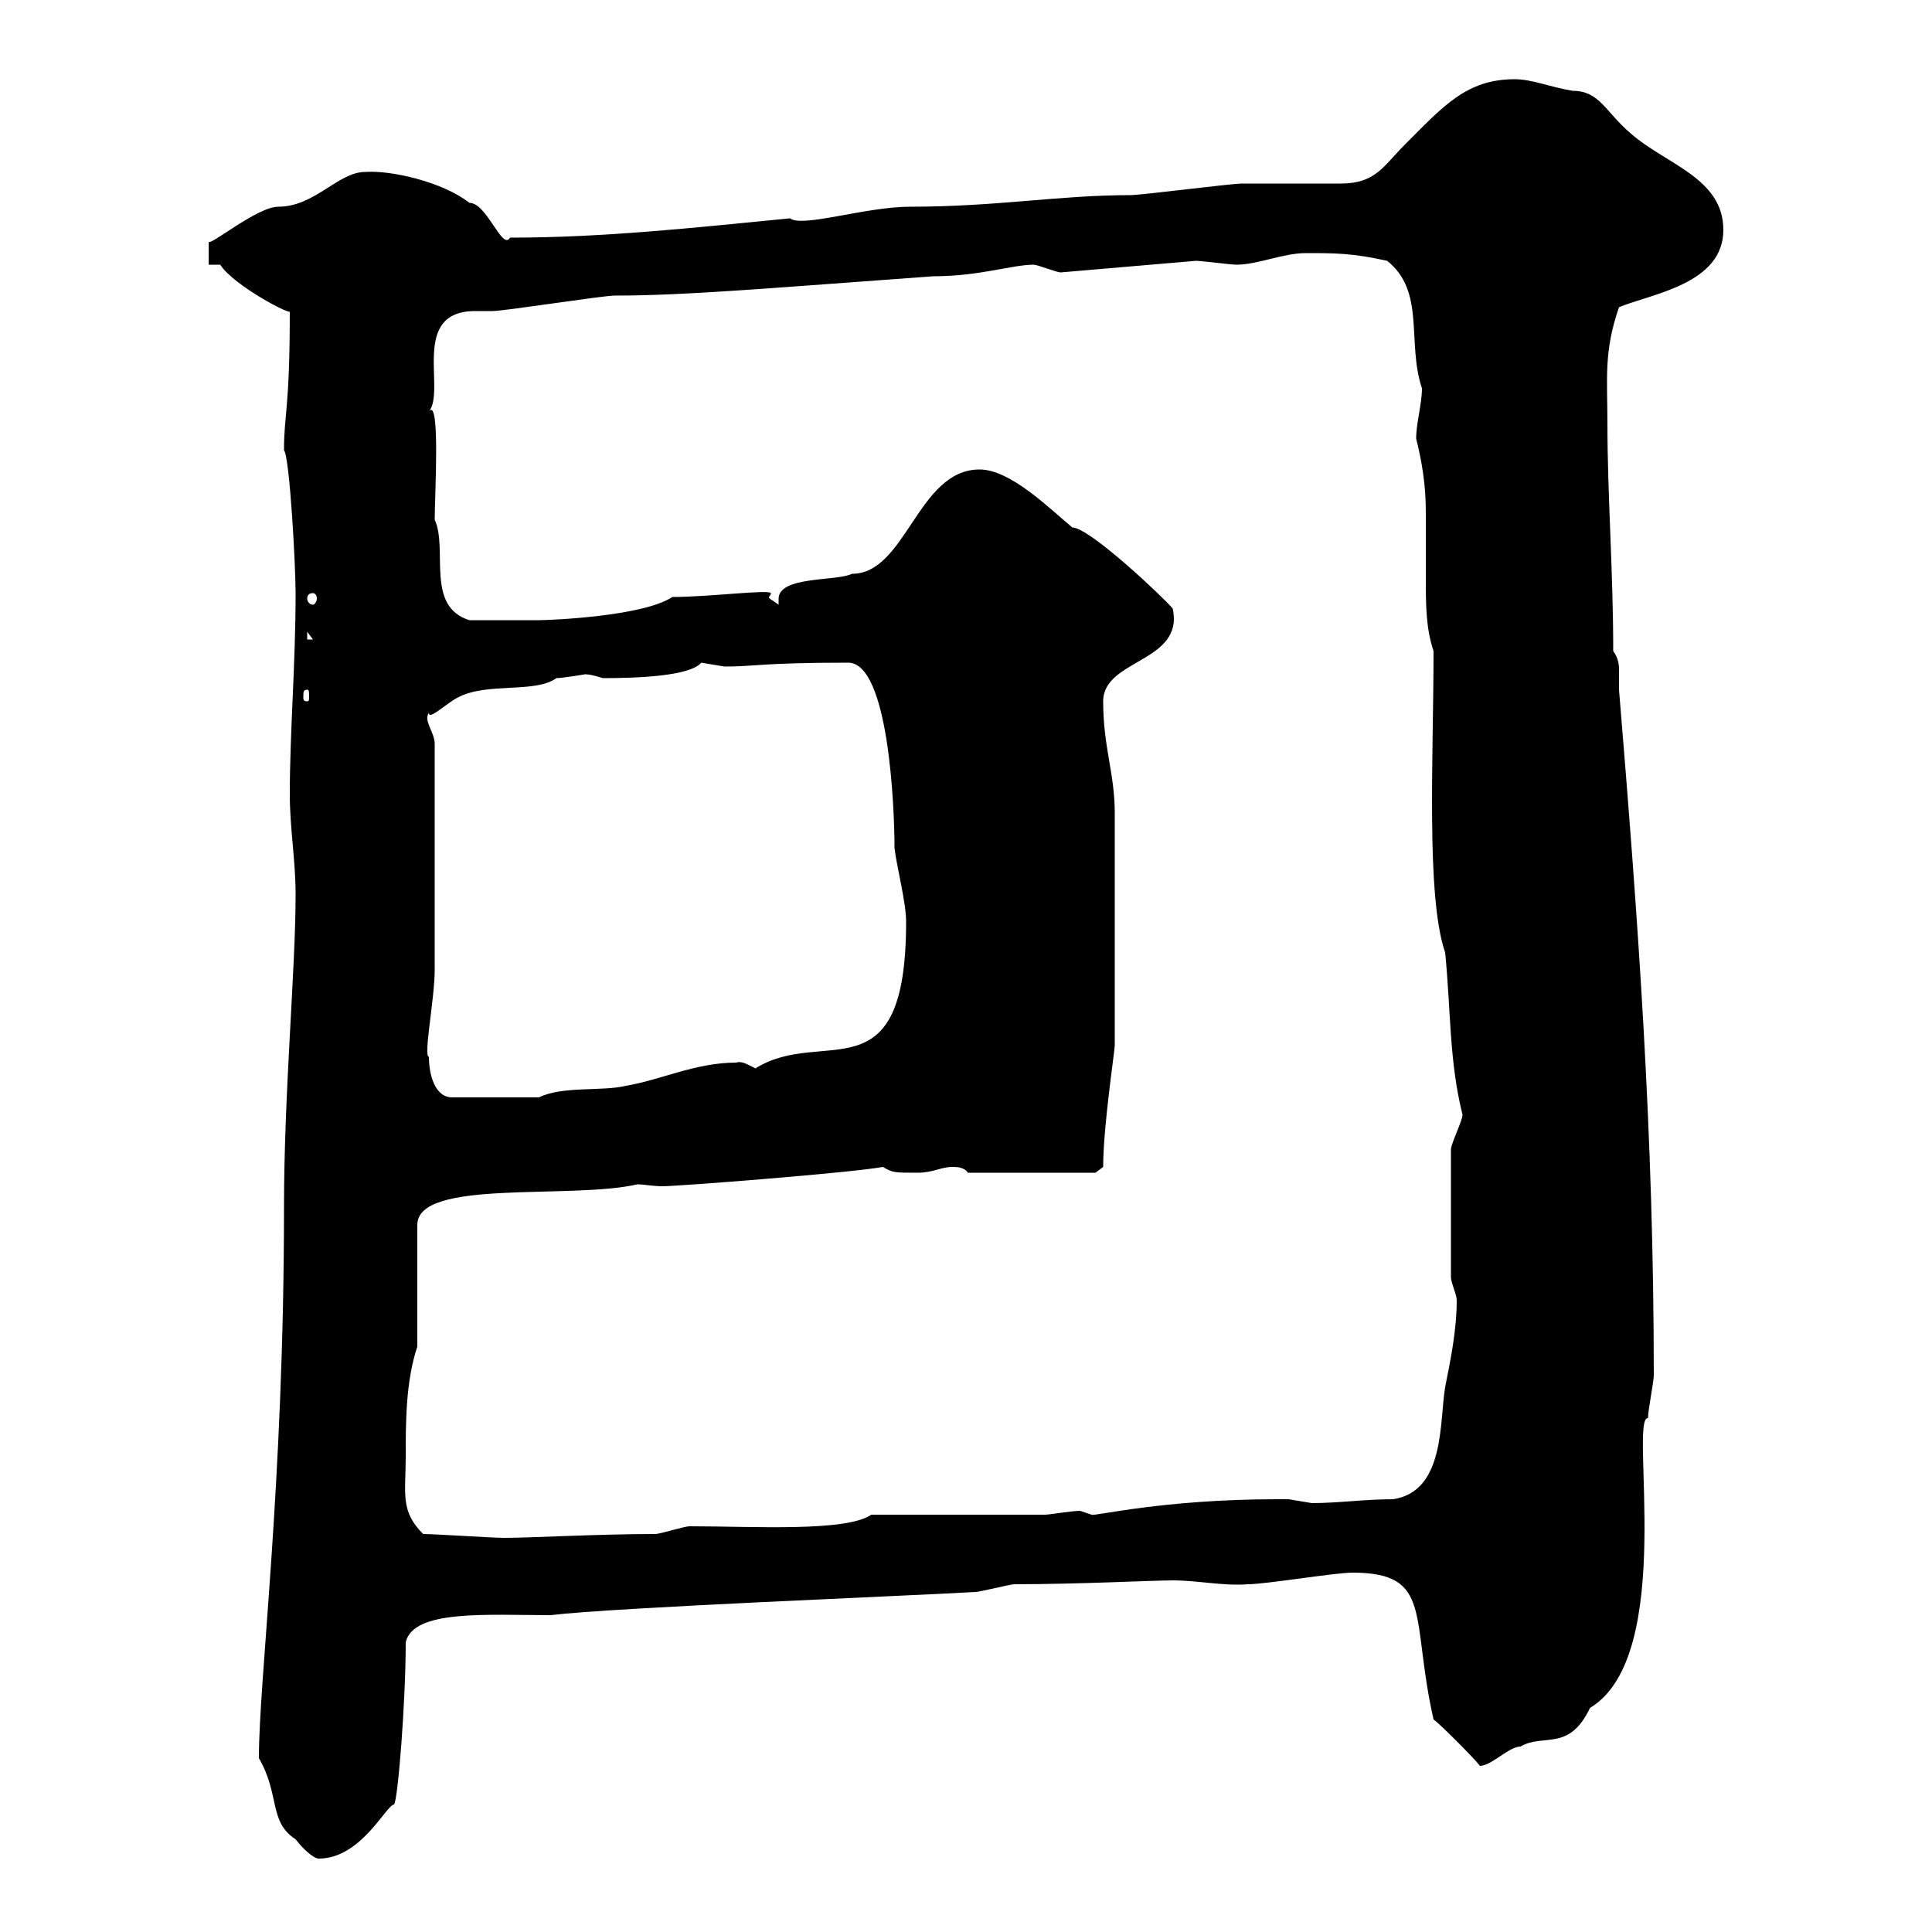 <svg xmlns="http://www.w3.org/2000/svg" xmlns:xlink="http://www.w3.org/1999/xlink" width="300" height="300"><path d="M40.20 273C43.50 278.70 41.70 282.90 45.90 285.60C46.80 286.80 48.60 288.60 49.50 288.60C56.10 288.60 60 280.20 61.20 280.20C61.80 279.30 63 264.30 63 255C64.20 249.90 75.60 250.80 85.50 250.80C95.40 249.60 141.30 247.80 151.50 247.20C152.10 247.20 156.90 246 157.50 246C167.40 246 179.10 245.40 182.10 245.40C186 245.40 189.90 246.30 193.80 246C196.50 246 207.30 244.20 210 244.20C222.60 244.20 219 251.10 222.60 267C223.50 267.60 228.90 273 229.80 274.20C231.60 274.20 234.30 271.20 236.10 271.20C239.70 269.10 243.60 272.10 246.90 265.20C260.40 257.10 252.90 219.90 255.90 220.20C255.90 219 256.80 214.50 256.80 213.60C256.80 176.10 254.40 143.40 251.40 107.10C251.40 105.90 251.40 105.30 251.40 104.10C251.40 103.50 251.40 102.30 250.50 101.10C250.50 88.50 249.60 77.10 249.60 65.70C249.60 58.80 249 54.60 251.40 47.70C256.50 45.60 267.60 44.10 267.60 35.70C267.60 27.60 258.60 25.50 253.20 20.70C249.30 17.40 248.40 14.10 244.20 14.10C240.60 13.50 237.90 12.30 235.20 12.30C227.70 12.30 224.10 16.50 218.10 22.50C214.80 25.80 213.60 28.50 208.20 28.50C206.40 28.50 194.70 28.50 192.90 28.50C191.10 28.50 177.30 30.30 175.50 30.30C164.40 30.30 154.80 32.10 141.30 32.10C134.40 32.10 124.50 35.40 122.70 33.90C107.40 35.40 93.60 36.90 79.20 36.90C78 39 75.60 31.50 72.90 31.50C68.70 28.20 60.60 26.40 56.70 26.70C52.50 26.70 48.90 32.10 43.20 32.10C39.90 32.10 32.40 38.40 32.40 37.50C32.40 38.70 32.40 40.50 32.40 41.10L34.20 41.10C36.30 44.40 45.60 49.20 45 48.30C45 63.60 44.10 64.20 44.10 69.90C45 71.10 45.90 87.90 45.90 92.10C45.90 103.20 45 113.70 45 123.30C45 128.70 45.90 133.50 45.90 138.90C45.90 150.60 44.10 169.50 44.10 187.50C44.10 230.70 40.20 260.70 40.20 273ZM65.70 238.20C62.10 234.60 63 231.90 63 226.20C63 220.80 63 214.50 64.80 209.10L64.80 190.20C64.80 183 88.50 186.30 99 183.90C99.90 183.90 101.40 184.20 102.90 184.20C105.30 184.20 132.30 182.10 137.10 181.20C138.60 182.10 138.90 182.10 142.50 182.10C144.90 182.10 146.10 181.20 147.90 181.20C148.50 181.20 149.70 181.20 150.30 182.10L170.10 182.10L171.30 181.20C171.30 174.90 173.10 163.20 173.10 162.30L173.10 126.30C173.10 120 171.30 116.10 171.30 108.90C171.30 102.30 183.90 102.90 182.10 94.50C180.90 93 169.20 81.90 166.50 81.90C162.90 78.90 156.90 72.90 152.10 72.90C142.50 72.90 140.70 89.10 132.30 89.10C129.90 90.30 120.90 89.40 120.90 93C120.90 93.30 120.90 93.30 120.90 93.90C119.70 93 119.40 93 119.40 92.70C119.40 92.70 119.70 92.40 119.70 92.10C119.40 91.50 110.10 92.70 104.40 92.70C99.90 95.70 85.50 96.30 83.70 96.30C82.80 96.30 76.80 96.30 72.90 96.30C66 94.20 69.60 85.20 67.50 80.70C67.50 77.10 68.40 61.50 66.60 63.90C69.30 60.60 63.60 48.30 73.80 48.30C74.70 48.30 75.90 48.30 76.50 48.30C78.30 48.30 93.60 45.90 95.40 45.90C106.50 45.90 120 44.70 144.90 42.90C152.10 42.90 157.20 41.10 160.50 41.10C161.10 41.10 164.10 42.30 164.70 42.30L185.70 40.50C186.60 40.50 191.10 41.10 192 41.10C195.30 41.10 199.20 39.30 202.80 39.30C207.30 39.30 210 39.30 215.40 40.50C221.40 45.30 218.40 53.10 220.80 60.30C220.80 62.70 219.90 65.70 219.90 68.10C220.80 71.70 221.40 75.30 221.40 79.50C221.40 83.10 221.40 86.10 221.40 89.70C221.40 93.90 221.40 97.50 222.60 101.10C222.60 117.30 221.40 139.20 224.40 147.90C225.30 156.90 225 164.70 227.10 173.10C227.10 174 225.30 177.60 225.30 178.50L225.30 198.30C225.30 199.20 226.20 201 226.20 201.90C226.20 206.40 225.30 210.90 224.40 215.40C223.50 220.80 224.40 231.60 216.30 232.80C211.80 232.80 207.90 233.40 203.70 233.40C203.70 233.40 200.10 232.80 200.10 232.80C199.20 232.80 198.90 232.80 198.30 232.80C180.60 232.80 169.80 235.50 169.50 235.20C169.50 235.20 167.70 234.60 167.70 234.60C166.50 234.60 162.90 235.20 162.30 235.20L135.30 235.20C131.40 237.90 117 237 107.10 237C106.20 237 102.60 238.20 101.70 238.20C93 238.20 82.20 238.80 78.30 238.80C76.50 238.80 67.50 238.20 65.70 238.20ZM66.60 164.10C65.70 164.10 67.50 155.10 67.50 150.60C67.50 143.40 67.50 128.40 67.50 115.50C67.50 113.70 65.70 111.90 66.60 110.70C66.60 111.90 69.30 109.20 71.10 108.30C75.60 105.90 83.10 107.70 86.40 105.30C87.30 105.30 90.90 104.70 90.90 104.70C91.80 104.70 93.60 105.30 93.60 105.30C99 105.30 107.10 105 108.90 102.90C108.90 102.90 112.50 103.50 112.50 103.50C117.30 103.50 118.20 102.90 131.70 102.90C138 102.90 138.90 125.40 138.90 131.70C139.20 134.40 140.70 140.10 140.70 143.10C140.70 170.70 127.80 159.30 117.30 165.90C116.10 165.30 115.20 164.70 114.30 165C108 165 102.60 167.70 97.20 168.60C93.60 169.50 87.30 168.60 83.70 170.40L70.20 170.40C67.50 170.40 66.60 166.80 66.60 164.10ZM47.70 107.10C48 107.10 48 107.40 48 108.30C48 108.60 48 108.90 47.70 108.90C47.10 108.90 47.10 108.60 47.10 108.30C47.10 107.40 47.10 107.10 47.70 107.10ZM47.70 98.10L48.60 99.30L47.70 99.30ZM48.60 92.10C48.90 92.10 49.20 92.40 49.20 93C49.20 93.30 48.90 93.90 48.60 93.90C48 93.90 47.70 93.30 47.70 93C47.70 92.40 48 92.10 48.60 92.10Z"/></svg>